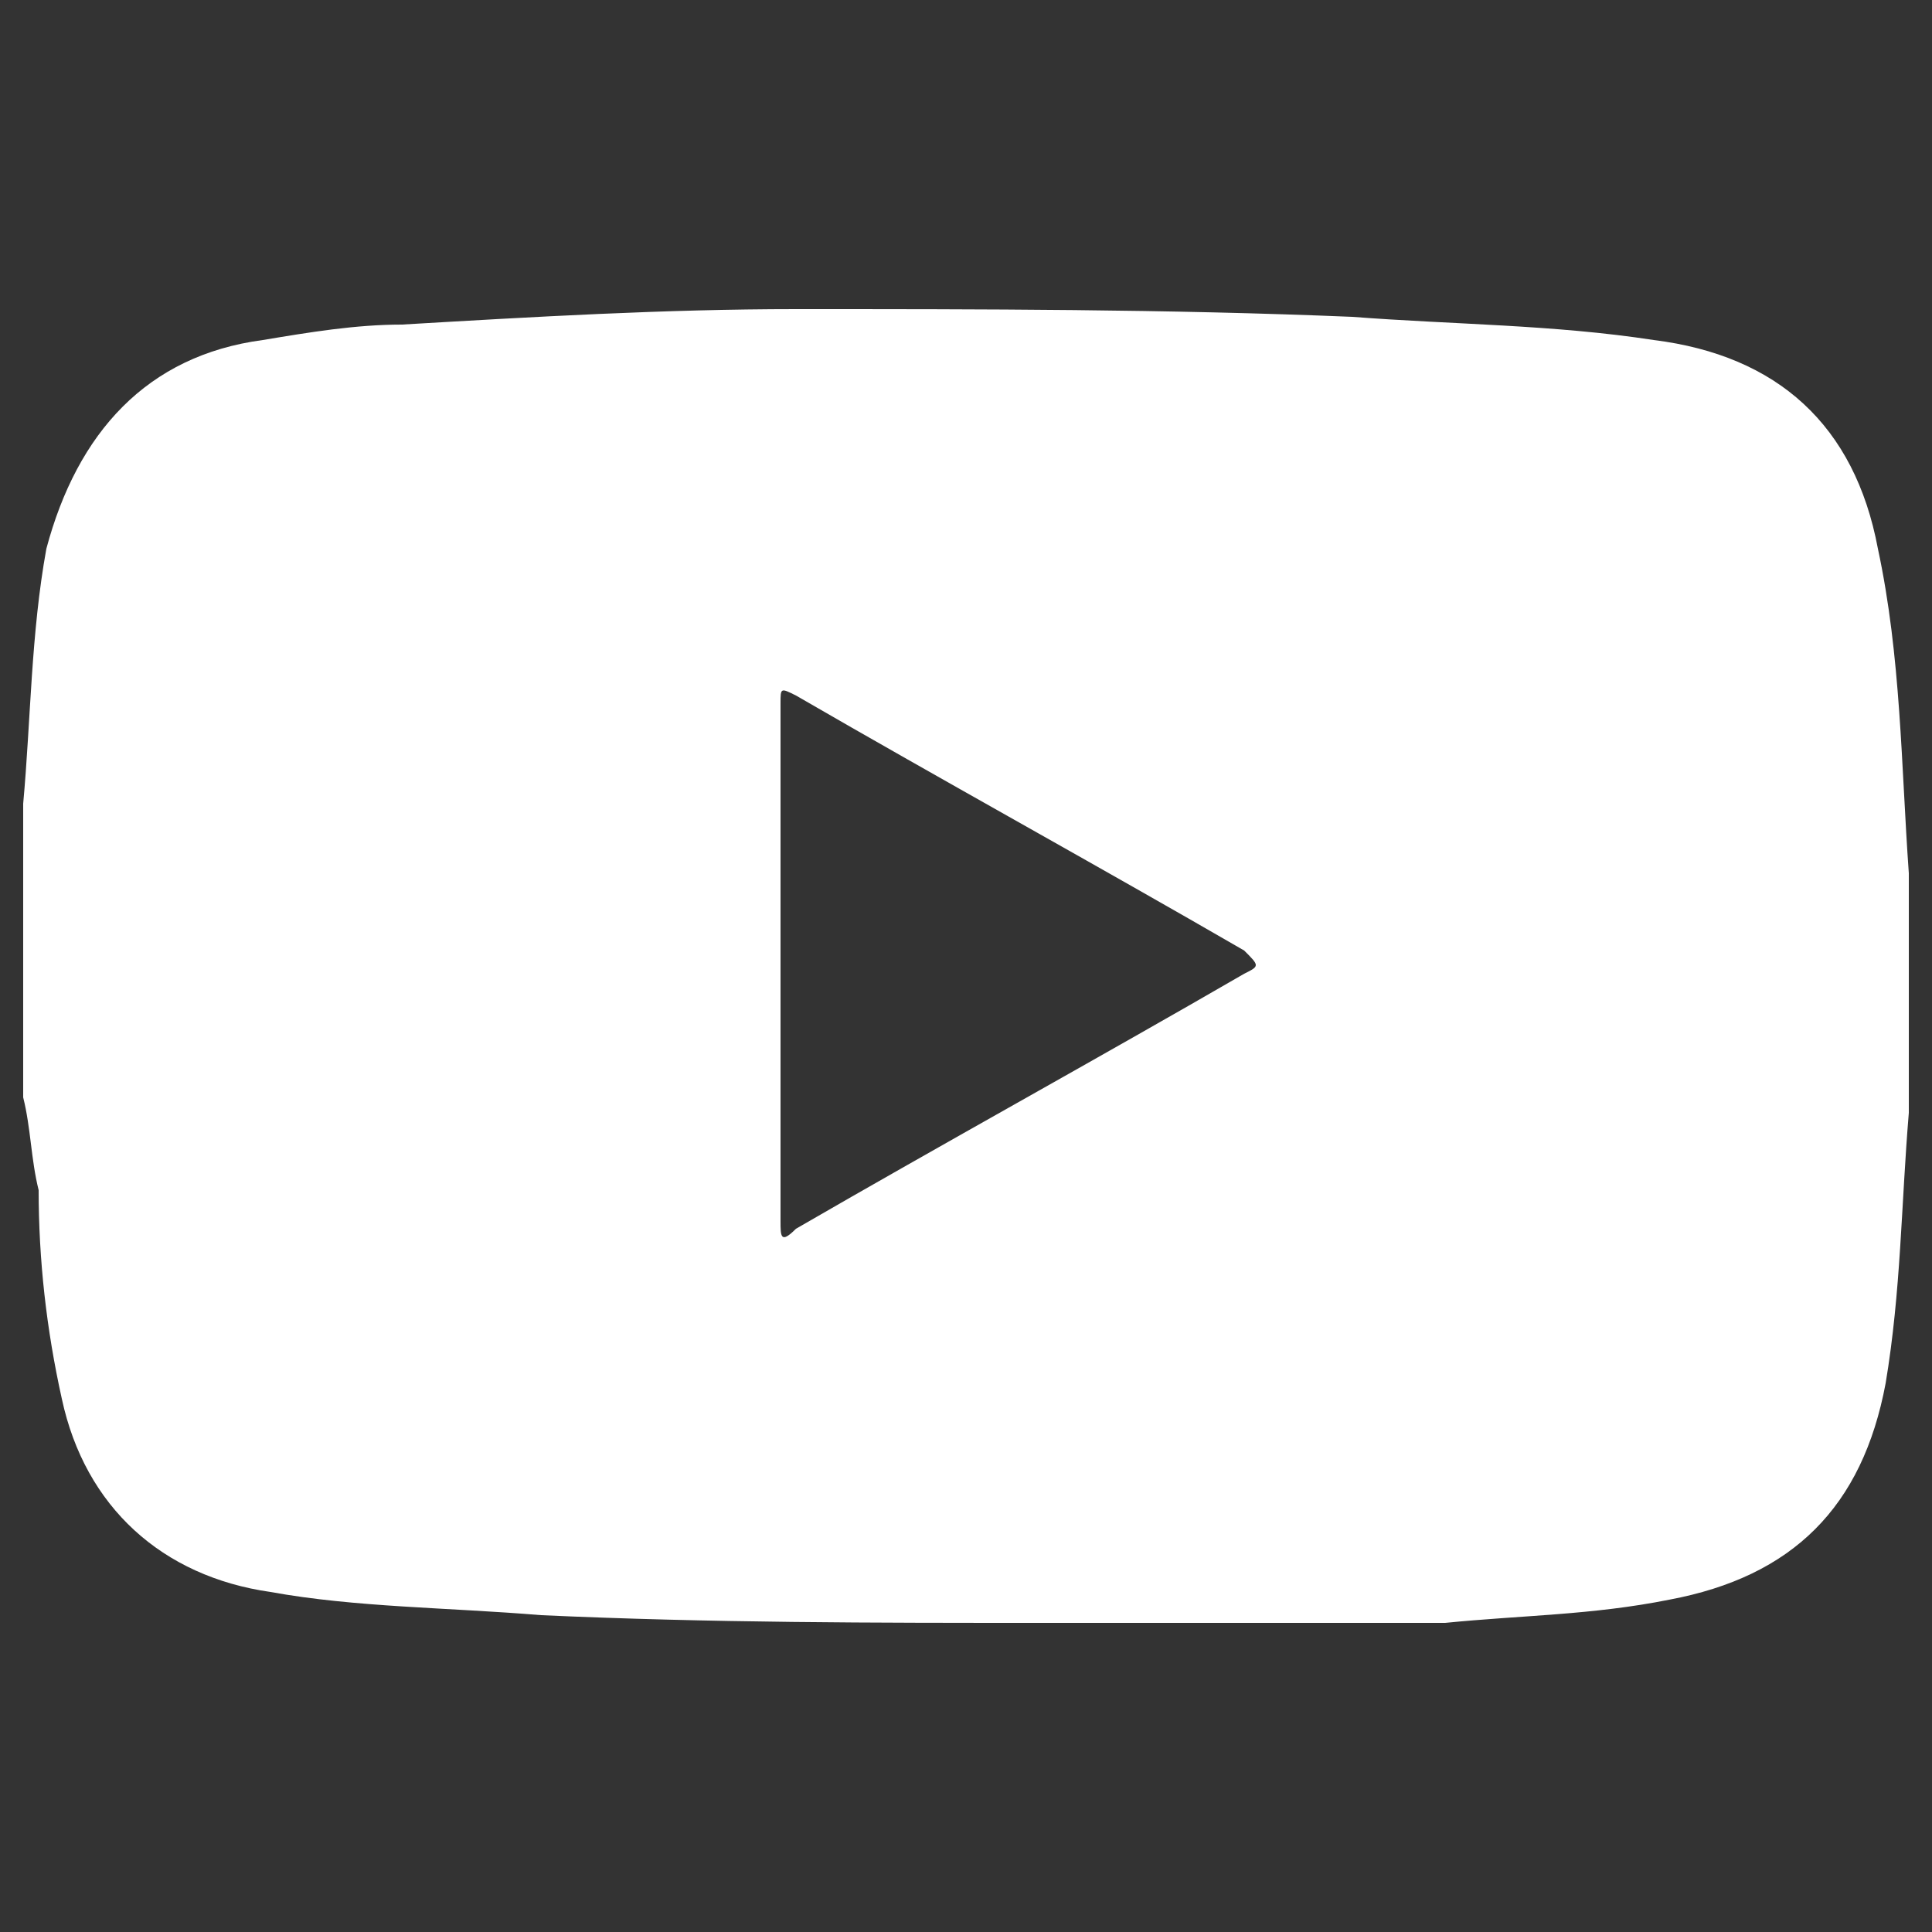 <?xml version="1.0" encoding="UTF-8"?>
<!-- Generator: Adobe Illustrator 27.2.0, SVG Export Plug-In . SVG Version: 6.00 Build 0)  -->
<svg xmlns="http://www.w3.org/2000/svg" xmlns:xlink="http://www.w3.org/1999/xlink" version="1.1" id="a" x="0px" y="0px" viewBox="0 0 25 25" style="enable-background:new 0 0 25 25;" xml:space="preserve">
<rect x="0" y="0" width="25" height="25" fill="#333333" stroke="none"/>
<style type="text/css">
	.st0{fill-rule:evenodd;clip-rule:evenodd;fill:#FFFFFF;}
	.st1{fill:#FFFFFF;}
</style>
<g id="rTnthd_00000002353838888575911810000012913173844231454102_">
	<g>
		<path class="st1" d="M0.3,14.2c0-1.2,0-2.3,0-3.5c0-0.1,0-0.2,0-0.3c0.1-1.1,0.1-2.2,0.3-3.3C1,5.6,1.9,4.6,3.4,4.4    C4,4.3,4.6,4.2,5.2,4.2C6.9,4.1,8.6,4,10.3,4c2.4,0,4.8,0,7.2,0.1c1.3,0.1,2.6,0.1,3.9,0.3C23,4.6,24,5.5,24.3,7.1    c0.3,1.4,0.3,2.8,0.4,4.2c0,1,0,2.1,0,3.1c-0.1,1.2-0.1,2.3-0.3,3.5c-0.3,1.6-1.2,2.5-2.8,2.8c-1,0.2-1.9,0.2-2.9,0.3    C16.9,21,15.2,21,13.5,21c-2.2,0-4.3,0-6.5-0.1c-1.2-0.1-2.4-0.1-3.5-0.3c-1.4-0.2-2.4-1.1-2.7-2.5c-0.2-0.9-0.3-1.8-0.3-2.7    C0.4,15,0.4,14.6,0.3,14.2z M10.1,12.5c0,1.1,0,2.2,0,3.3c0,0.2,0,0.3,0.2,0.1c1.9-1.1,3.9-2.2,5.8-3.3c0.2-0.1,0.2-0.1,0-0.3    c-1.9-1.1-3.9-2.2-5.8-3.3c-0.2-0.1-0.2-0.1-0.2,0.1C10.1,10.3,10.1,11.4,10.1,12.5z"></path>
	</g>
</g>
</svg>
